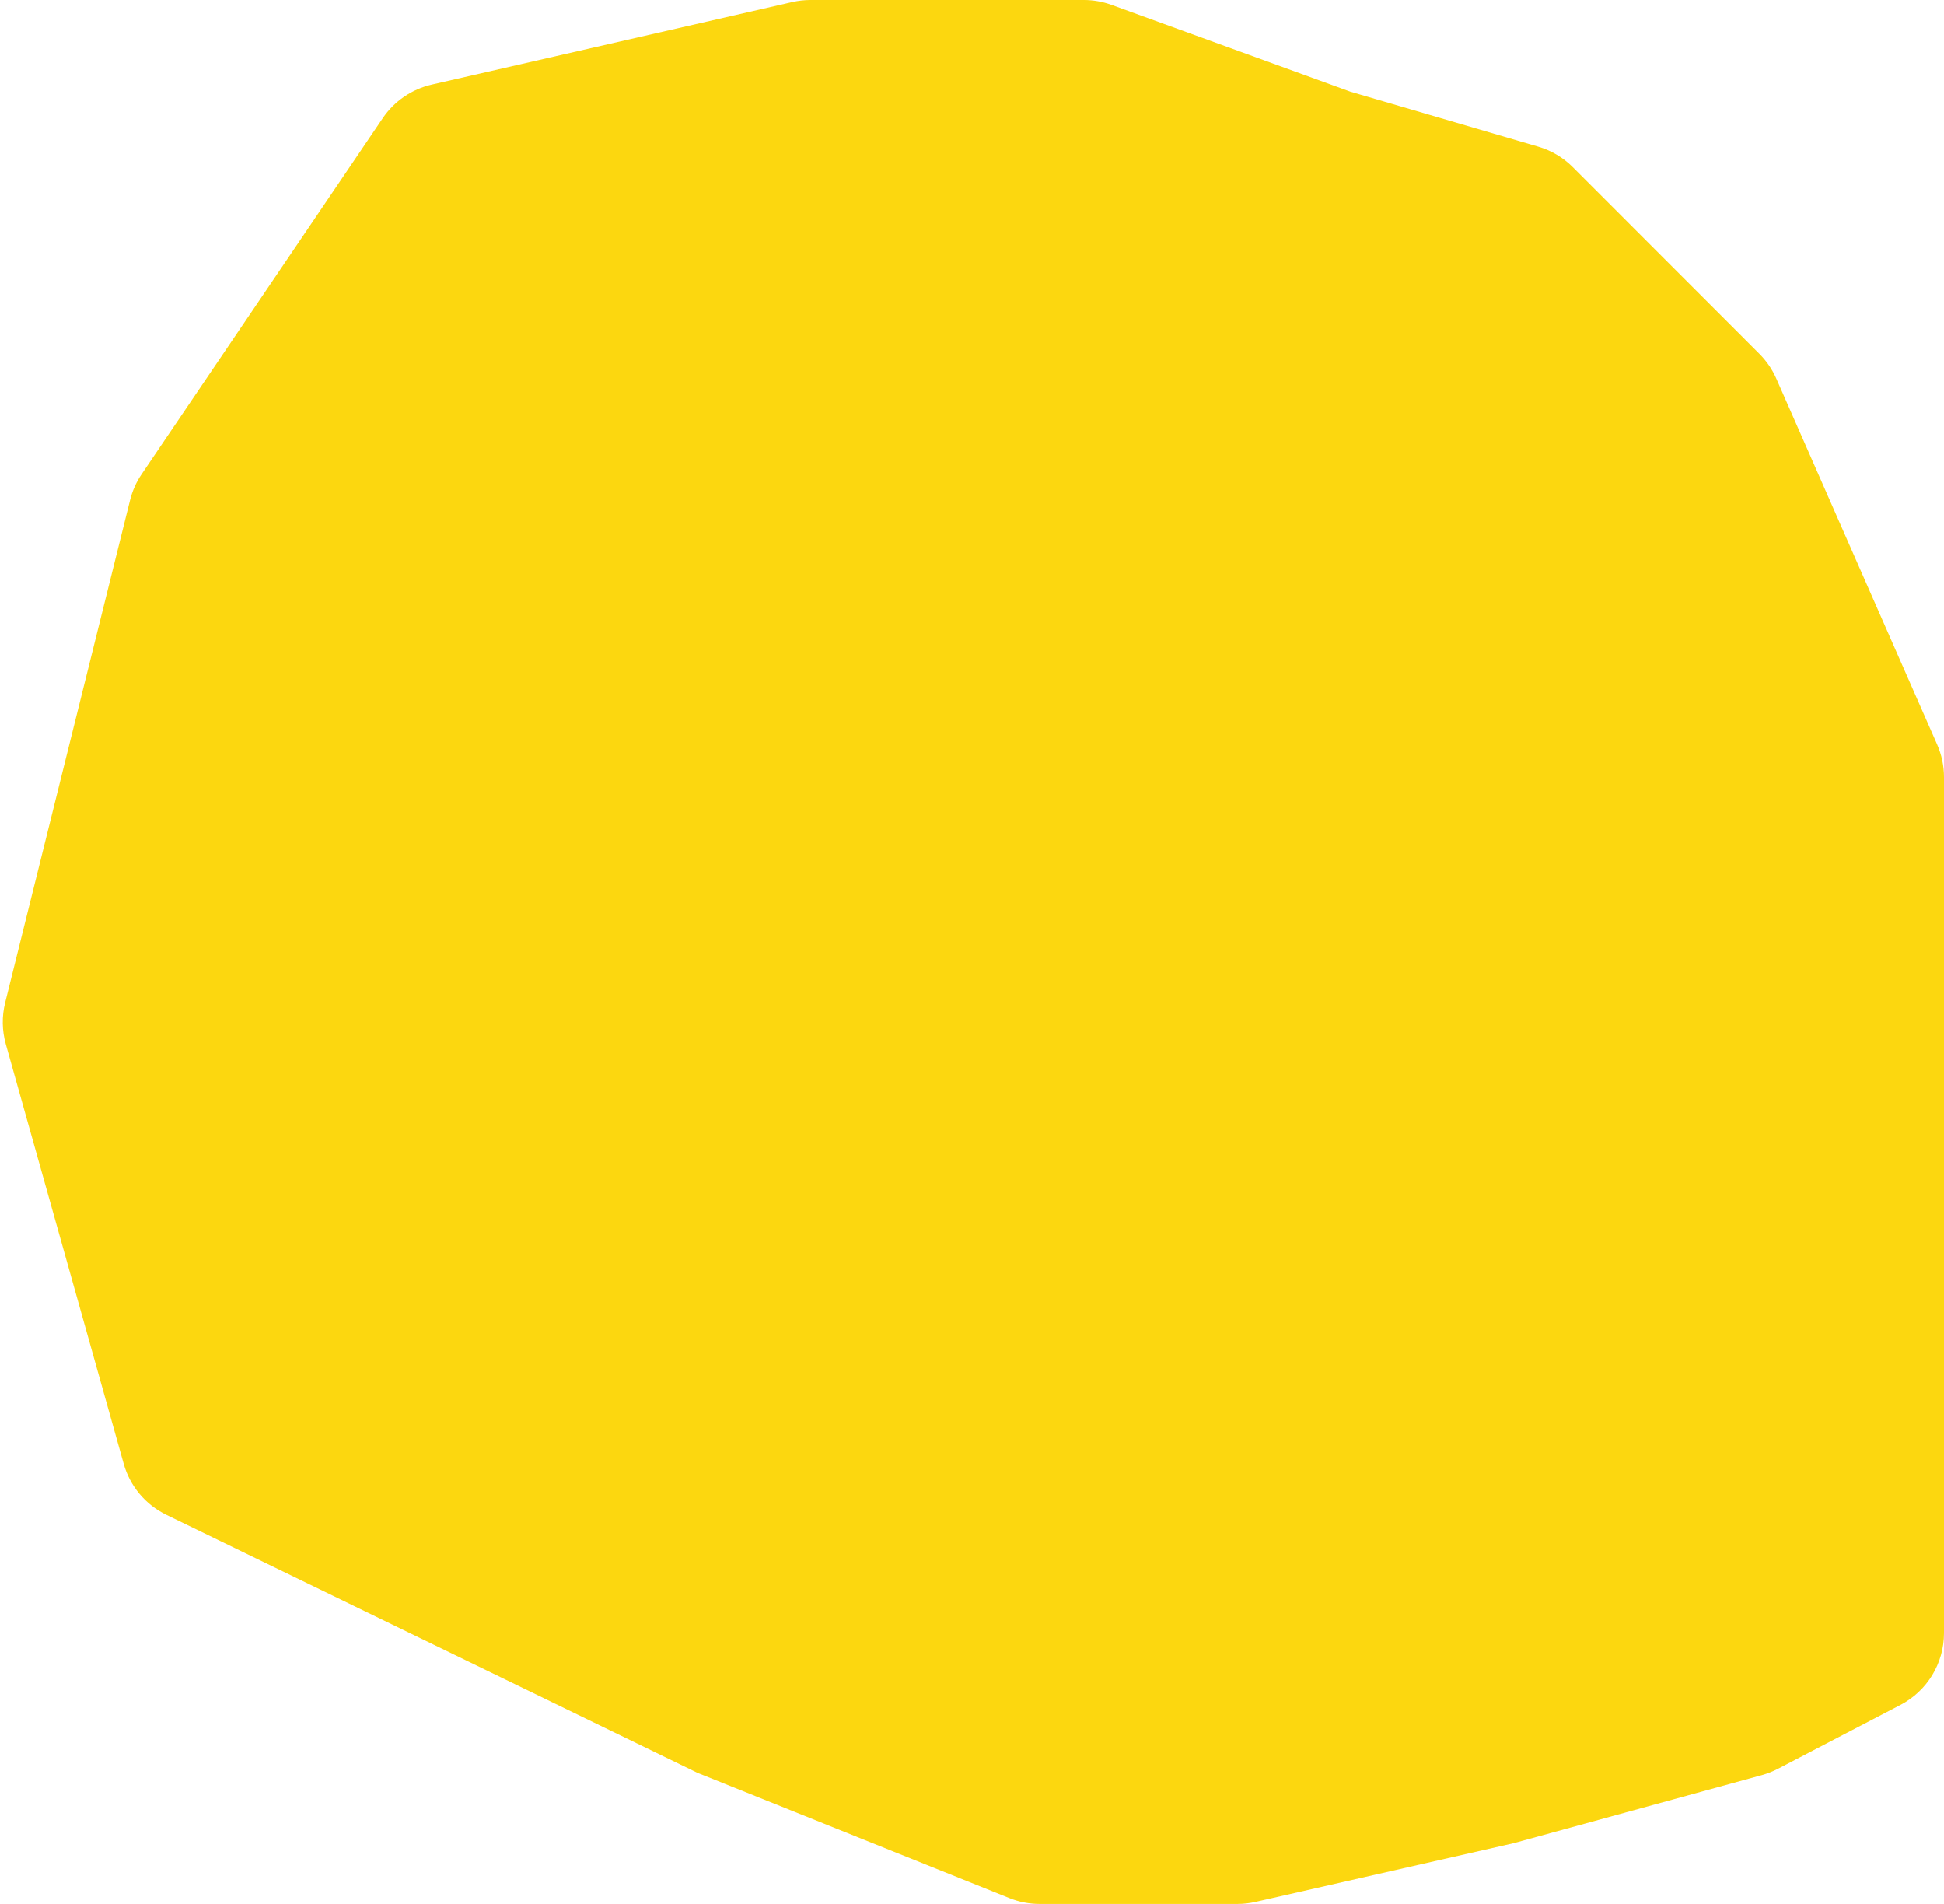 <?xml version="1.0" encoding="UTF-8"?> <svg xmlns="http://www.w3.org/2000/svg" width="48" height="47" viewBox="0 0 48 47" fill="none"> <path d="M33.343 2.263L37.982 3.62C38.304 3.714 38.598 3.888 38.835 4.126L43.442 8.735C43.617 8.91 43.758 9.116 43.858 9.343L47.831 18.379C47.942 18.632 48 18.907 48 19.184V25.263V40.314C48 41.059 47.585 41.743 46.924 42.087L43.897 43.665C43.771 43.73 43.638 43.782 43.501 43.82L37.374 45.5L30.998 46.95C30.852 46.983 30.703 47 30.554 47H25.669C25.414 47 25.161 46.951 24.924 46.856L17.221 43.763L4.106 37.393C3.592 37.143 3.209 36.685 3.055 36.135L0.143 25.773C0.049 25.439 0.044 25.086 0.128 24.75L3.212 12.345C3.269 12.117 3.365 11.9 3.497 11.706L9.451 2.916C9.735 2.497 10.168 2.201 10.661 2.088L19.566 0.05C19.712 0.017 19.862 0 20.012 0H26.762C26.995 0 27.227 0.041 27.445 0.12L33.343 2.263Z" fill="#FCD70F"></path> </svg> 